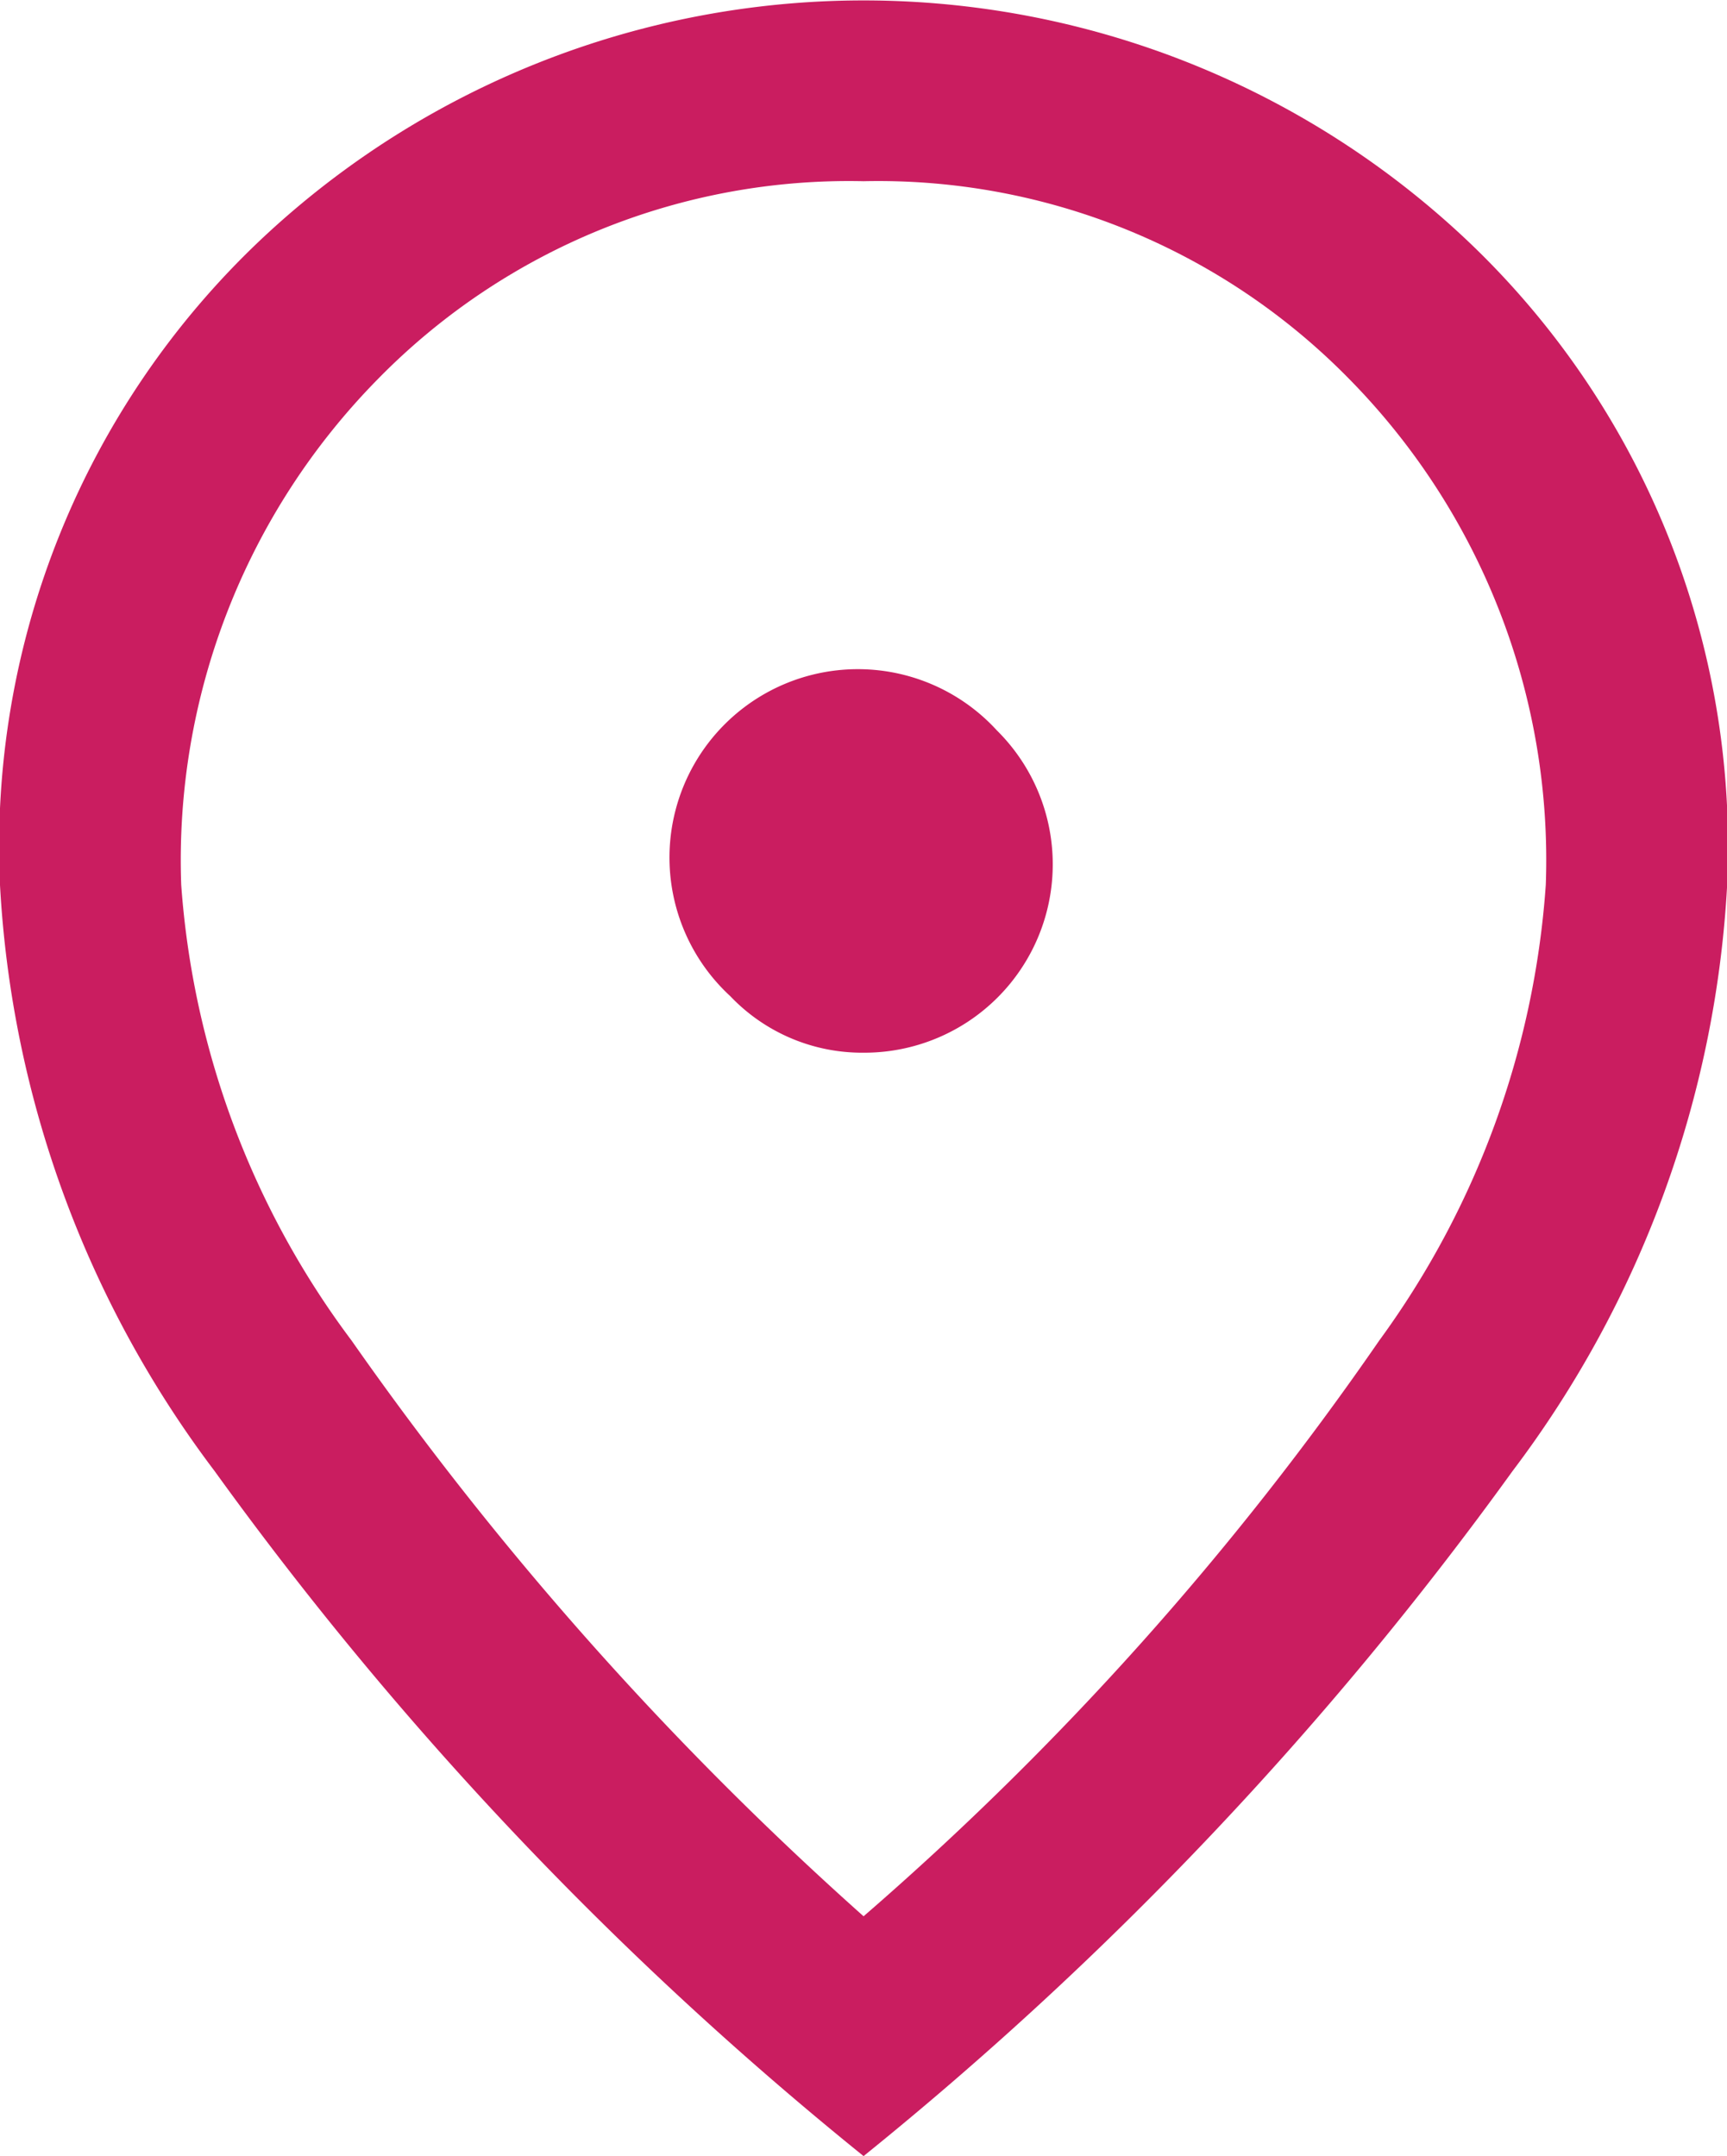<svg xmlns="http://www.w3.org/2000/svg" width="11.789" height="14.718" viewBox="0 0 11.789 14.718">
  <path id="location_on_FILL0_wght500_GRAD0_opsz48" d="M13.695,10.986a1.286,1.286,0,0,0,.91-2.2A1.286,1.286,0,1,0,12.785,10.6,1.242,1.242,0,0,0,13.695,10.986Zm0,5.895a20.894,20.894,0,0,0,3.52-3.93A5.971,5.971,0,0,0,18.352,9.84a4.68,4.68,0,0,0-1.346-3.457,4.5,4.5,0,0,0-3.311-1.346,4.5,4.5,0,0,0-3.311,1.346A4.68,4.68,0,0,0,9.037,9.84,5.882,5.882,0,0,0,10.2,12.951,22.711,22.711,0,0,0,13.695,16.881Zm0,1.637a24.219,24.219,0,0,1-4.43-4.676,7.288,7.288,0,0,1-1.465-4,5.7,5.7,0,0,1,1.774-4.4,6,6,0,0,1,8.242,0,5.7,5.7,0,0,1,1.774,4.4,7.288,7.288,0,0,1-1.465,4A24.219,24.219,0,0,1,13.695,18.518ZM13.695,9.84Z" transform="translate(-7.8 -3.8)" fill="#CA1D60"/>
</svg>
